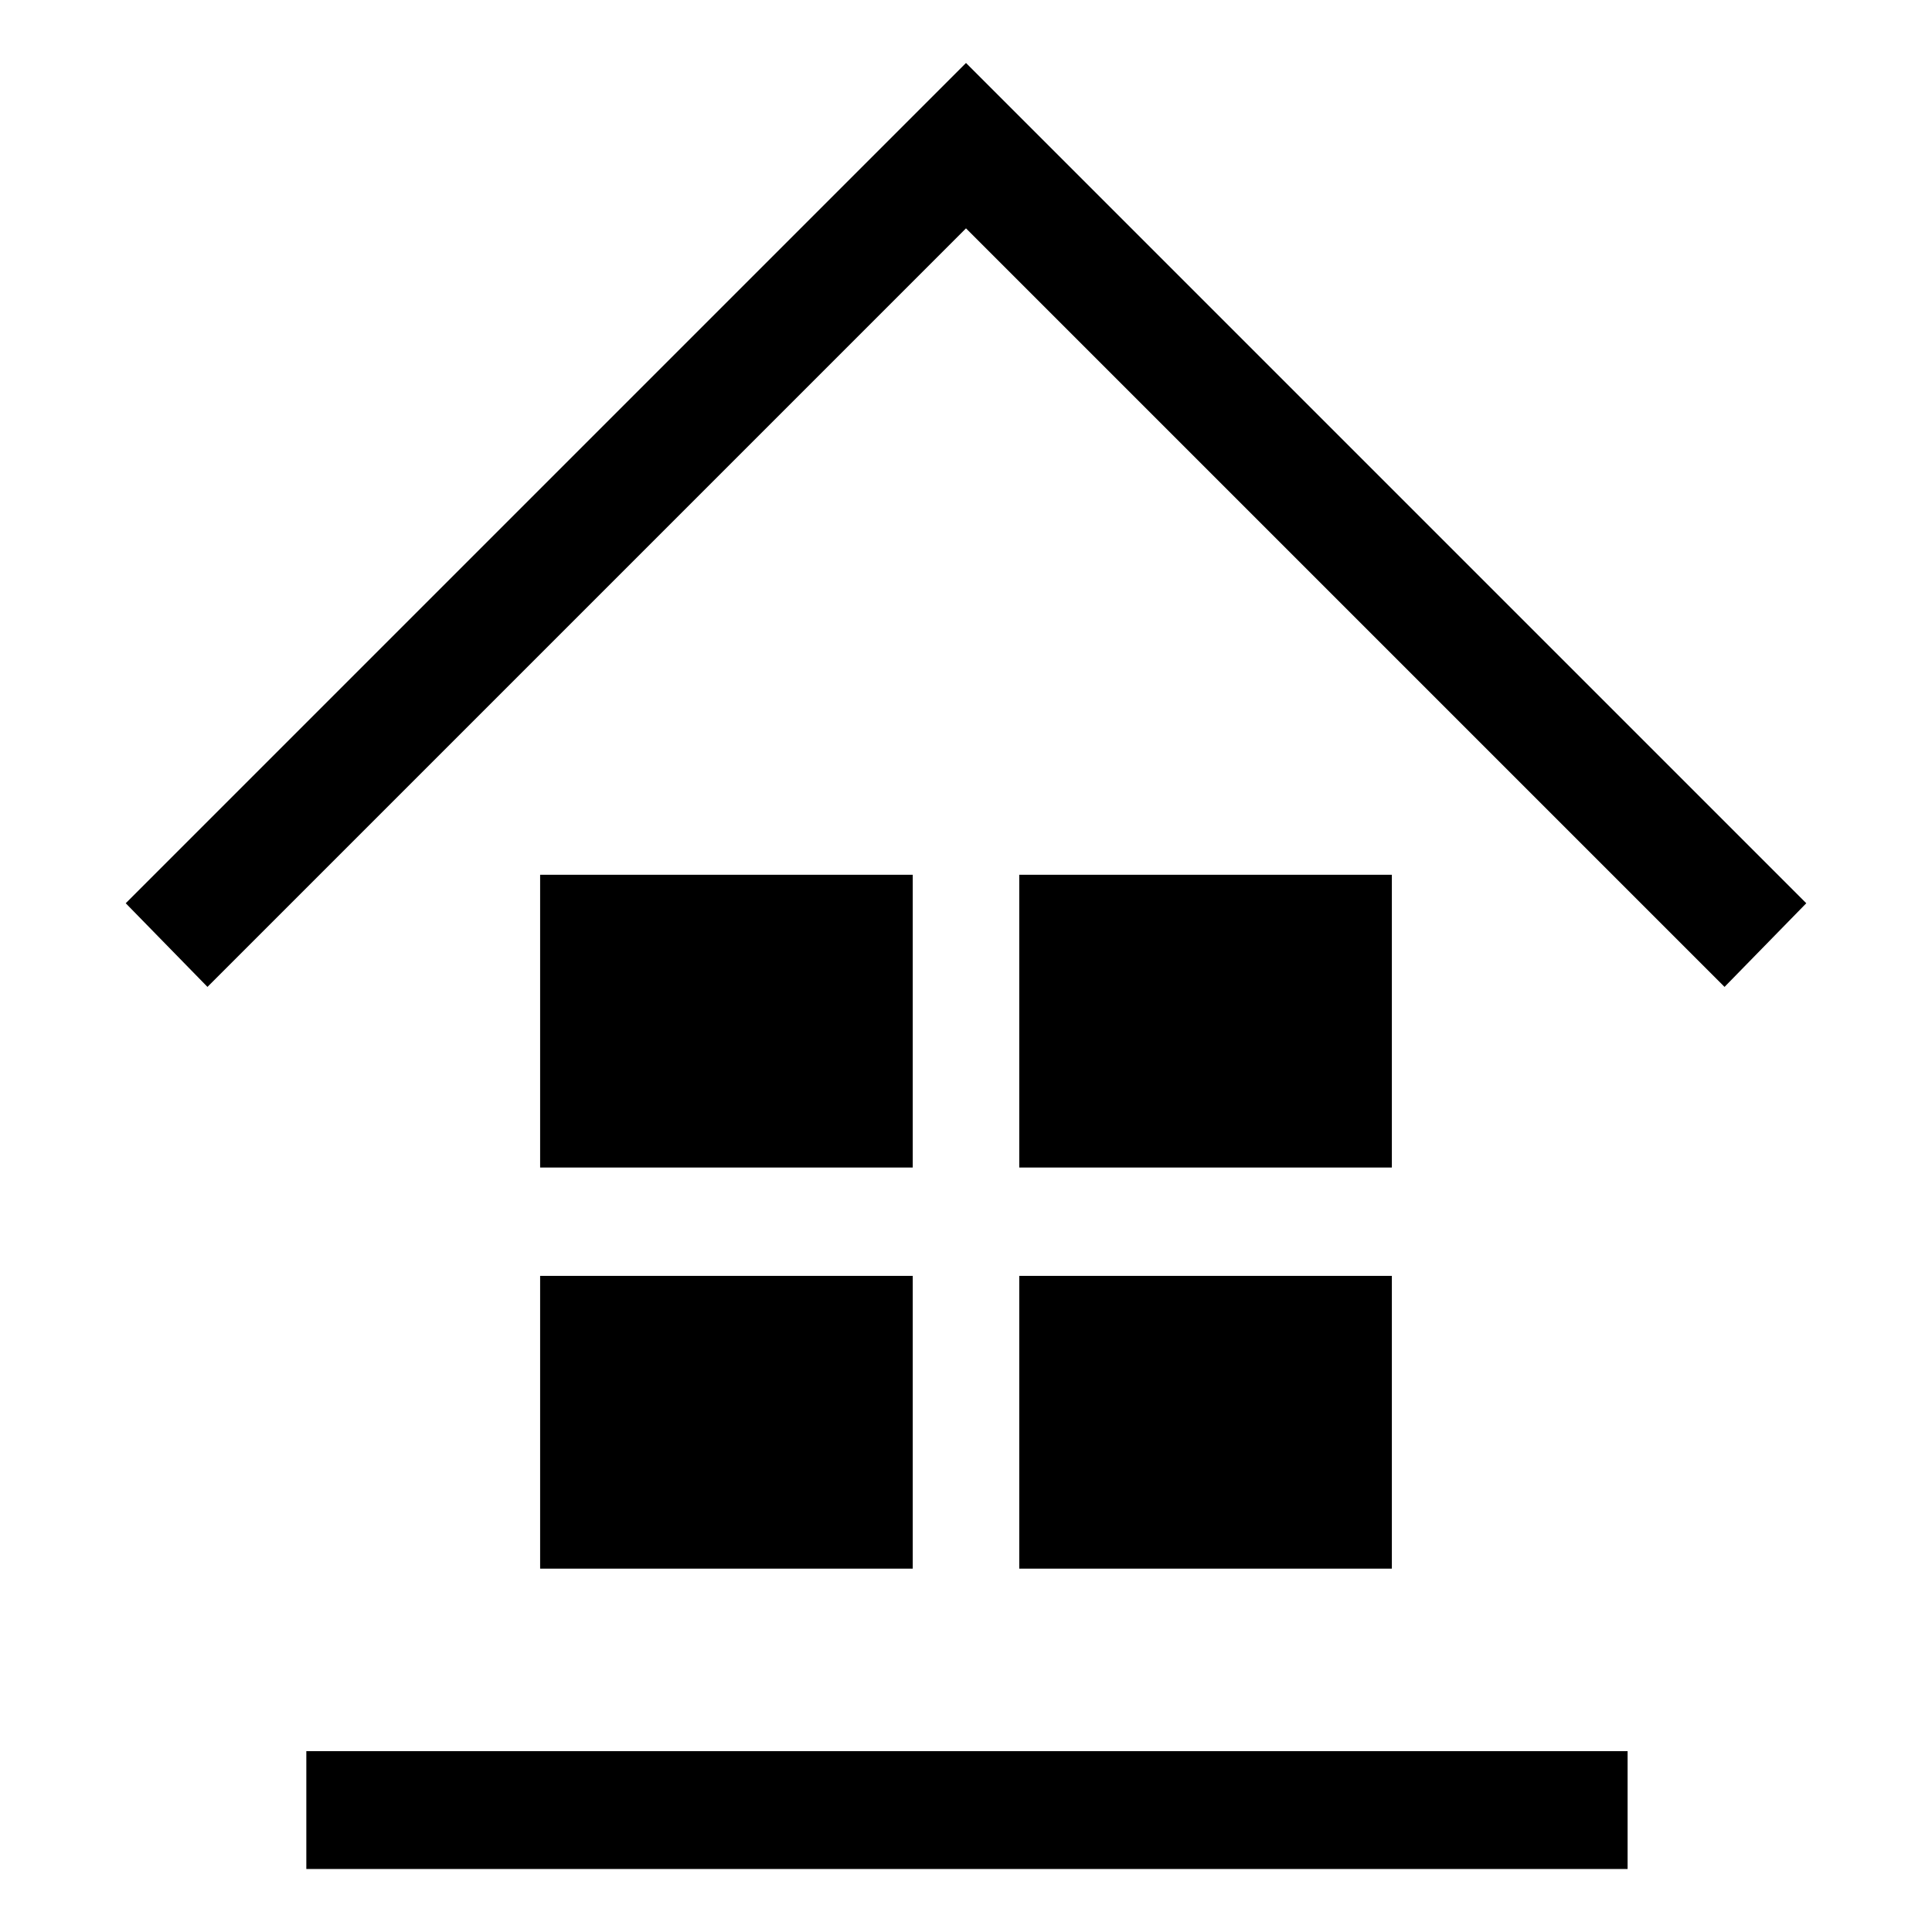 <?xml version="1.0" encoding="UTF-8"?>
<!-- Uploaded to: ICON Repo, www.iconrepo.com, Generator: ICON Repo Mixer Tools -->
<svg fill="#000000" width="800px" height="800px" version="1.1" viewBox="144 144 512 512" xmlns="http://www.w3.org/2000/svg">
 <g>
  <path d="m287.14 375.82h98.746v77.586h-98.746z"/>
  <path d="m414.11 375.82h98.746v77.586h-98.746z"/>
  <path d="m287.14 482.12h98.746v77.586h-98.746z"/>
  <path d="m414.11 482.12h98.746v77.586h-98.746z"/>
  <path d="m400 160.69-222.68 222.68 21.66 22.168 201.02-201.02 201.02 201.02 21.664-22.168z"/>
  <path d="m225.18 608.07h350.15v31.234h-350.15z"/>
 </g>
</svg>